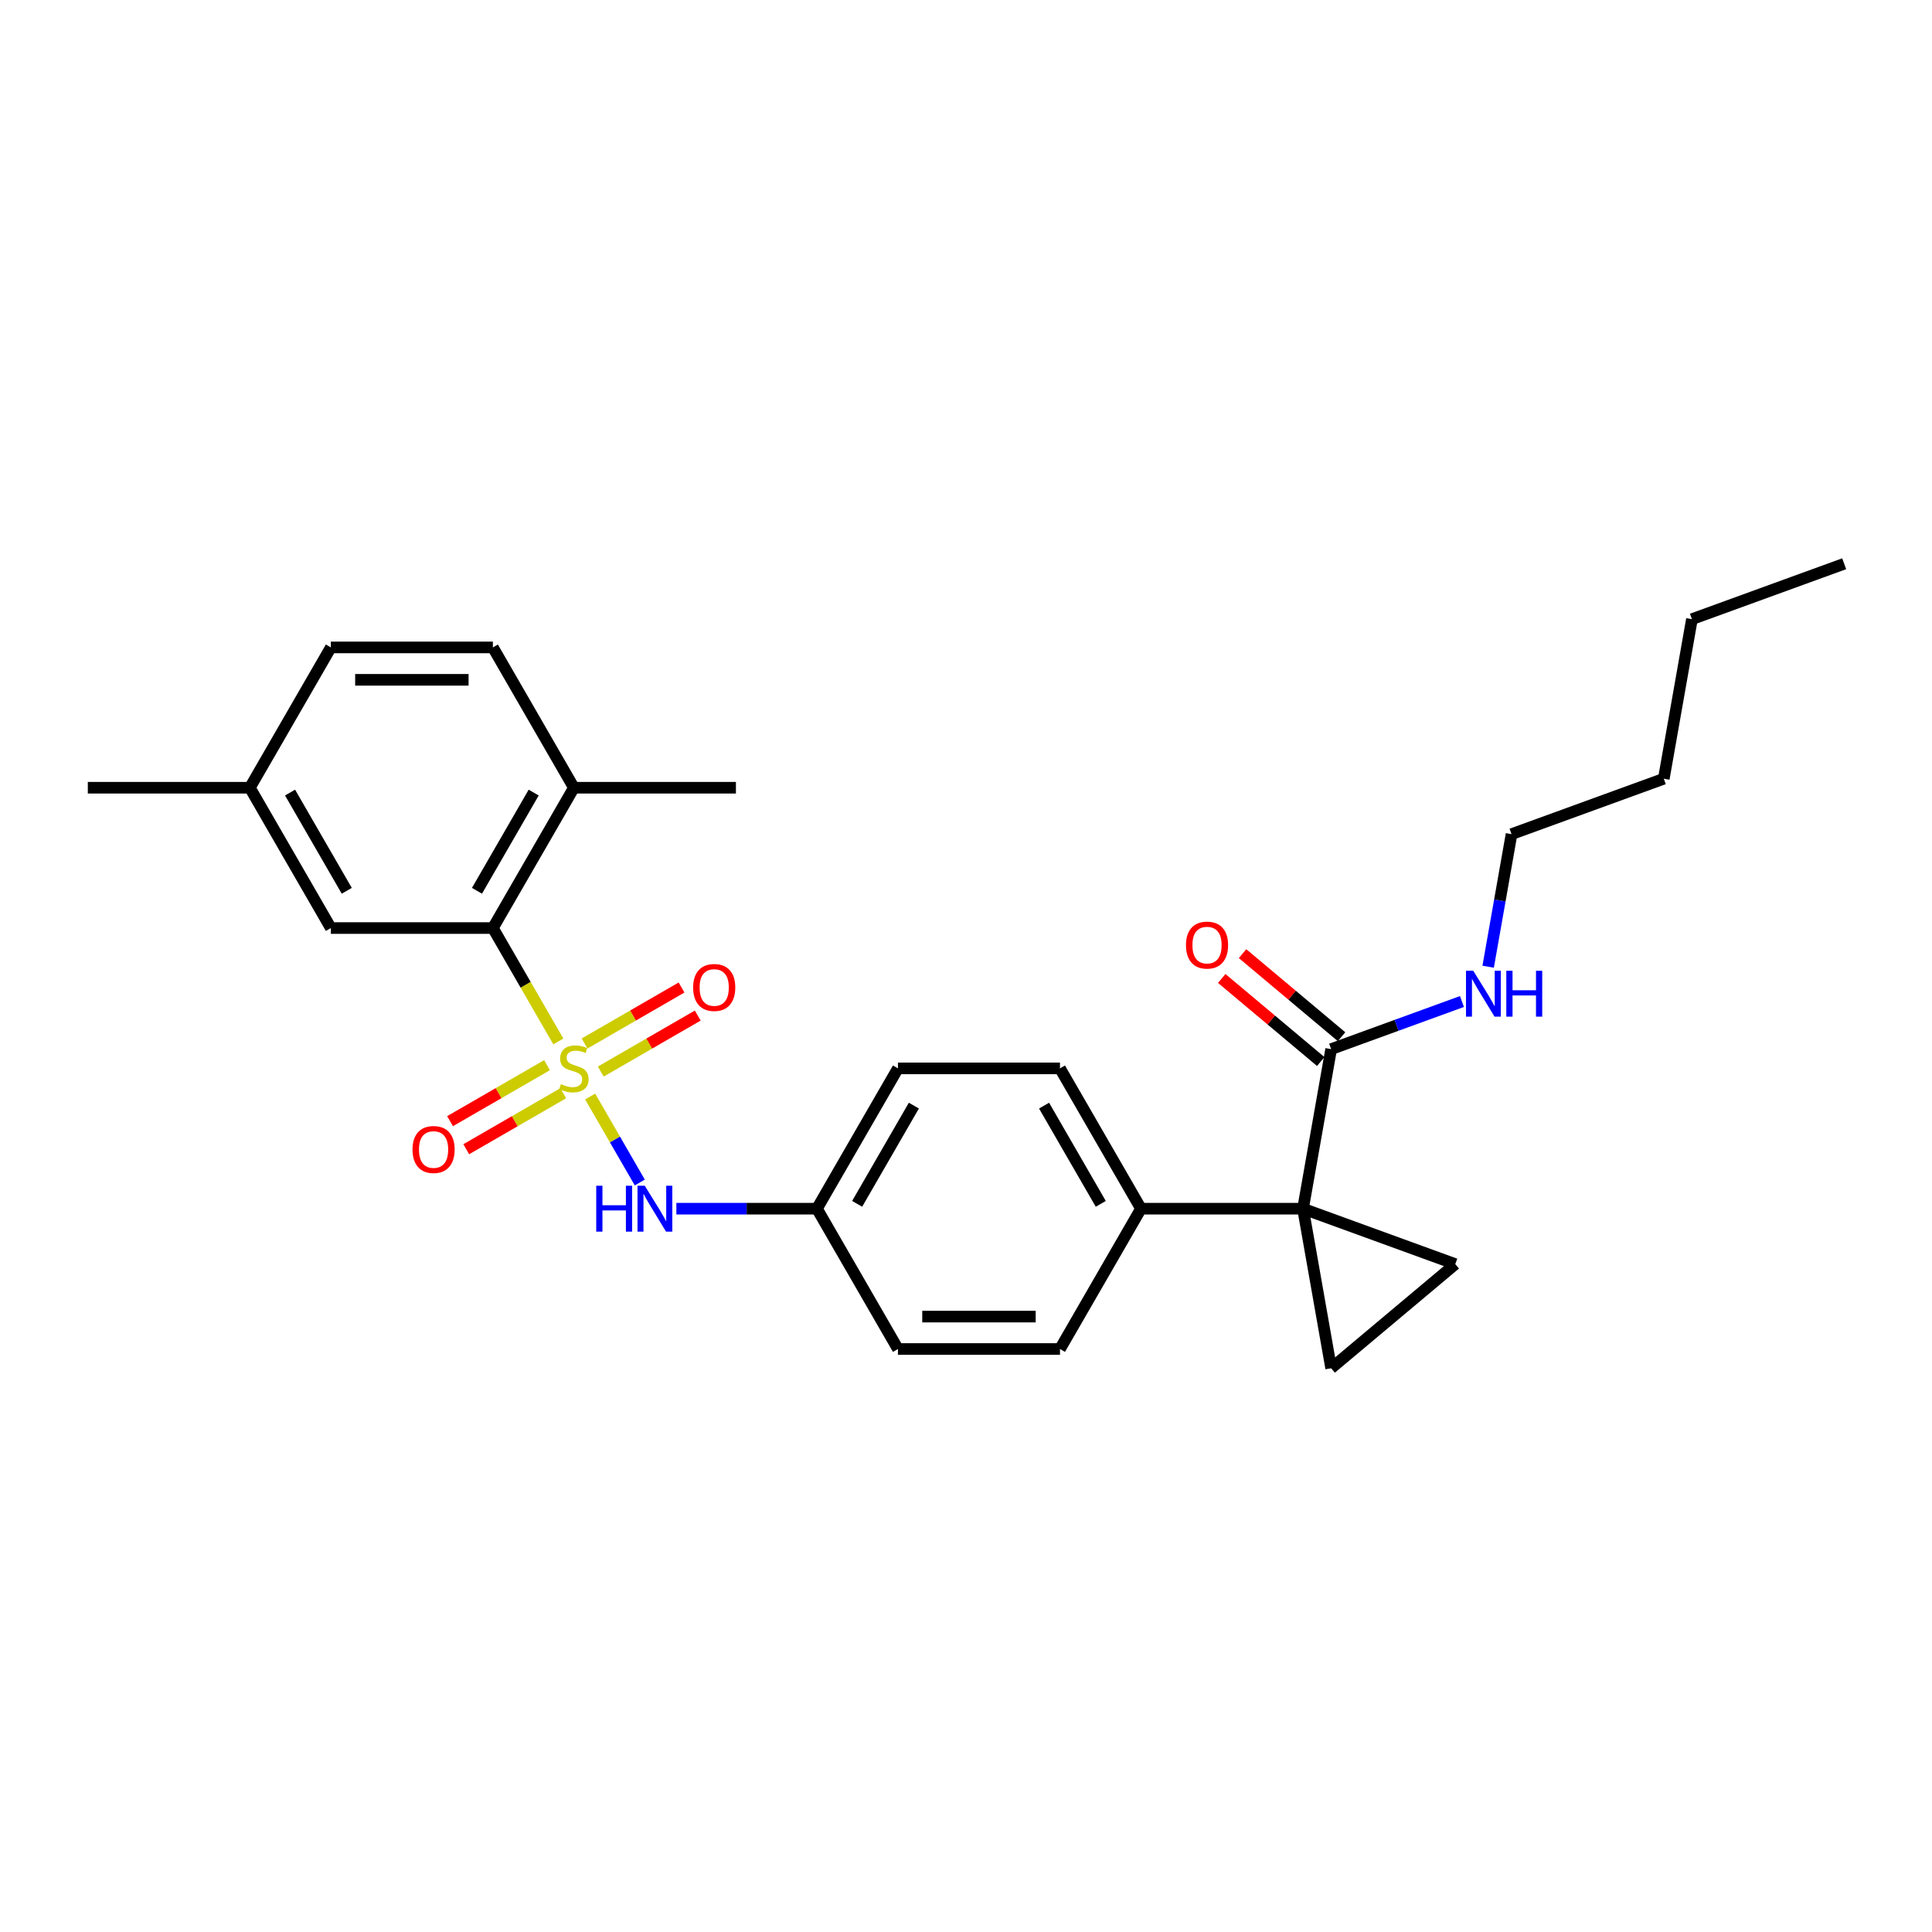 <?xml version='1.0' encoding='iso-8859-1'?>
<svg version='1.1' baseProfile='full'
              xmlns='http://www.w3.org/2000/svg'
                      xmlns:rdkit='http://www.rdkit.org/xml'
                      xmlns:xlink='http://www.w3.org/1999/xlink'
                  xml:space='preserve'
width='1000px' height='1000px' viewBox='0 0 1000 1000'>
<!-- END OF HEADER -->
<rect style='opacity:1.0;fill:#FFFFFF;stroke:none' width='1000' height='1000' x='0' y='0'> </rect>
<path class='bond-1' d='M 289,539.048 L 272.058,509.703' style='fill:none;fill-rule:evenodd;stroke:#CCCC00;stroke-width:6px;stroke-linecap:butt;stroke-linejoin:miter;stroke-opacity:1' />
<path class='bond-1' d='M 272.058,509.703 L 255.115,480.358' style='fill:none;fill-rule:evenodd;stroke:#000000;stroke-width:6px;stroke-linecap:butt;stroke-linejoin:miter;stroke-opacity:1' />
<path class='bond-4' d='M 305.463,567.562 L 318.309,589.813' style='fill:none;fill-rule:evenodd;stroke:#CCCC00;stroke-width:6px;stroke-linecap:butt;stroke-linejoin:miter;stroke-opacity:1' />
<path class='bond-4' d='M 318.309,589.813 L 331.156,612.064' style='fill:none;fill-rule:evenodd;stroke:#0000FF;stroke-width:6px;stroke-linecap:butt;stroke-linejoin:miter;stroke-opacity:1' />
<path class='bond-6' d='M 283.143,551.331 L 258.043,565.822' style='fill:none;fill-rule:evenodd;stroke:#CCCC00;stroke-width:6px;stroke-linecap:butt;stroke-linejoin:miter;stroke-opacity:1' />
<path class='bond-6' d='M 258.043,565.822 L 232.944,580.313' style='fill:none;fill-rule:evenodd;stroke:#FF0000;stroke-width:6px;stroke-linecap:butt;stroke-linejoin:miter;stroke-opacity:1' />
<path class='bond-6' d='M 291.529,565.856 L 266.43,580.347' style='fill:none;fill-rule:evenodd;stroke:#CCCC00;stroke-width:6px;stroke-linecap:butt;stroke-linejoin:miter;stroke-opacity:1' />
<path class='bond-6' d='M 266.43,580.347 L 241.331,594.838' style='fill:none;fill-rule:evenodd;stroke:#FF0000;stroke-width:6px;stroke-linecap:butt;stroke-linejoin:miter;stroke-opacity:1' />
<path class='bond-7' d='M 310.952,554.642 L 336.051,540.151' style='fill:none;fill-rule:evenodd;stroke:#CCCC00;stroke-width:6px;stroke-linecap:butt;stroke-linejoin:miter;stroke-opacity:1' />
<path class='bond-7' d='M 336.051,540.151 L 361.151,525.66' style='fill:none;fill-rule:evenodd;stroke:#FF0000;stroke-width:6px;stroke-linecap:butt;stroke-linejoin:miter;stroke-opacity:1' />
<path class='bond-7' d='M 302.566,540.117 L 327.665,525.626' style='fill:none;fill-rule:evenodd;stroke:#CCCC00;stroke-width:6px;stroke-linecap:butt;stroke-linejoin:miter;stroke-opacity:1' />
<path class='bond-7' d='M 327.665,525.626 L 352.764,511.135' style='fill:none;fill-rule:evenodd;stroke:#FF0000;stroke-width:6px;stroke-linecap:butt;stroke-linejoin:miter;stroke-opacity:1' />
<path class='bond-0' d='M 674.437,625.615 L 590.573,625.615' style='fill:none;fill-rule:evenodd;stroke:#000000;stroke-width:6px;stroke-linecap:butt;stroke-linejoin:miter;stroke-opacity:1' />
<path class='bond-2' d='M 674.437,625.615 L 753.243,654.298' style='fill:none;fill-rule:evenodd;stroke:#000000;stroke-width:6px;stroke-linecap:butt;stroke-linejoin:miter;stroke-opacity:1' />
<path class='bond-3' d='M 674.437,625.615 L 689,708.205' style='fill:none;fill-rule:evenodd;stroke:#000000;stroke-width:6px;stroke-linecap:butt;stroke-linejoin:miter;stroke-opacity:1' />
<path class='bond-5' d='M 674.437,625.615 L 689,543.025' style='fill:none;fill-rule:evenodd;stroke:#000000;stroke-width:6px;stroke-linecap:butt;stroke-linejoin:miter;stroke-opacity:1' />
<path class='bond-9' d='M 255.115,480.358 L 297.047,407.729' style='fill:none;fill-rule:evenodd;stroke:#000000;stroke-width:6px;stroke-linecap:butt;stroke-linejoin:miter;stroke-opacity:1' />
<path class='bond-9' d='M 246.879,461.077 L 276.232,410.237' style='fill:none;fill-rule:evenodd;stroke:#000000;stroke-width:6px;stroke-linecap:butt;stroke-linejoin:miter;stroke-opacity:1' />
<path class='bond-10' d='M 255.115,480.358 L 171.251,480.358' style='fill:none;fill-rule:evenodd;stroke:#000000;stroke-width:6px;stroke-linecap:butt;stroke-linejoin:miter;stroke-opacity:1' />
<path class='bond-29' d='M 753.243,654.298 L 689,708.205' style='fill:none;fill-rule:evenodd;stroke:#000000;stroke-width:6px;stroke-linecap:butt;stroke-linejoin:miter;stroke-opacity:1' />
<path class='bond-12' d='M 350.083,625.615 L 386.464,625.615' style='fill:none;fill-rule:evenodd;stroke:#0000FF;stroke-width:6px;stroke-linecap:butt;stroke-linejoin:miter;stroke-opacity:1' />
<path class='bond-12' d='M 386.464,625.615 L 422.844,625.615' style='fill:none;fill-rule:evenodd;stroke:#000000;stroke-width:6px;stroke-linecap:butt;stroke-linejoin:miter;stroke-opacity:1' />
<path class='bond-11' d='M 694.39,536.601 L 668.768,515.101' style='fill:none;fill-rule:evenodd;stroke:#000000;stroke-width:6px;stroke-linecap:butt;stroke-linejoin:miter;stroke-opacity:1' />
<path class='bond-11' d='M 668.768,515.101 L 643.146,493.601' style='fill:none;fill-rule:evenodd;stroke:#FF0000;stroke-width:6px;stroke-linecap:butt;stroke-linejoin:miter;stroke-opacity:1' />
<path class='bond-11' d='M 683.609,549.449 L 657.987,527.95' style='fill:none;fill-rule:evenodd;stroke:#000000;stroke-width:6px;stroke-linecap:butt;stroke-linejoin:miter;stroke-opacity:1' />
<path class='bond-11' d='M 657.987,527.95 L 632.364,506.45' style='fill:none;fill-rule:evenodd;stroke:#FF0000;stroke-width:6px;stroke-linecap:butt;stroke-linejoin:miter;stroke-opacity:1' />
<path class='bond-13' d='M 689,543.025 L 722.851,530.704' style='fill:none;fill-rule:evenodd;stroke:#000000;stroke-width:6px;stroke-linecap:butt;stroke-linejoin:miter;stroke-opacity:1' />
<path class='bond-13' d='M 722.851,530.704 L 756.703,518.383' style='fill:none;fill-rule:evenodd;stroke:#0000FF;stroke-width:6px;stroke-linecap:butt;stroke-linejoin:miter;stroke-opacity:1' />
<path class='bond-8' d='M 590.573,625.615 L 548.64,552.987' style='fill:none;fill-rule:evenodd;stroke:#000000;stroke-width:6px;stroke-linecap:butt;stroke-linejoin:miter;stroke-opacity:1' />
<path class='bond-8' d='M 569.757,623.107 L 540.404,572.267' style='fill:none;fill-rule:evenodd;stroke:#000000;stroke-width:6px;stroke-linecap:butt;stroke-linejoin:miter;stroke-opacity:1' />
<path class='bond-27' d='M 590.573,625.615 L 548.64,698.244' style='fill:none;fill-rule:evenodd;stroke:#000000;stroke-width:6px;stroke-linecap:butt;stroke-linejoin:miter;stroke-opacity:1' />
<path class='bond-16' d='M 297.047,407.729 L 255.115,335.101' style='fill:none;fill-rule:evenodd;stroke:#000000;stroke-width:6px;stroke-linecap:butt;stroke-linejoin:miter;stroke-opacity:1' />
<path class='bond-21' d='M 297.047,407.729 L 380.912,407.729' style='fill:none;fill-rule:evenodd;stroke:#000000;stroke-width:6px;stroke-linecap:butt;stroke-linejoin:miter;stroke-opacity:1' />
<path class='bond-17' d='M 171.251,480.358 L 129.319,407.729' style='fill:none;fill-rule:evenodd;stroke:#000000;stroke-width:6px;stroke-linecap:butt;stroke-linejoin:miter;stroke-opacity:1' />
<path class='bond-17' d='M 179.487,461.077 L 150.134,410.237' style='fill:none;fill-rule:evenodd;stroke:#000000;stroke-width:6px;stroke-linecap:butt;stroke-linejoin:miter;stroke-opacity:1' />
<path class='bond-18' d='M 422.844,625.615 L 464.776,698.244' style='fill:none;fill-rule:evenodd;stroke:#000000;stroke-width:6px;stroke-linecap:butt;stroke-linejoin:miter;stroke-opacity:1' />
<path class='bond-19' d='M 422.844,625.615 L 464.776,552.987' style='fill:none;fill-rule:evenodd;stroke:#000000;stroke-width:6px;stroke-linecap:butt;stroke-linejoin:miter;stroke-opacity:1' />
<path class='bond-19' d='M 443.659,623.107 L 473.012,572.267' style='fill:none;fill-rule:evenodd;stroke:#000000;stroke-width:6px;stroke-linecap:butt;stroke-linejoin:miter;stroke-opacity:1' />
<path class='bond-22' d='M 770.27,500.37 L 776.32,466.061' style='fill:none;fill-rule:evenodd;stroke:#0000FF;stroke-width:6px;stroke-linecap:butt;stroke-linejoin:miter;stroke-opacity:1' />
<path class='bond-22' d='M 776.32,466.061 L 782.369,431.751' style='fill:none;fill-rule:evenodd;stroke:#000000;stroke-width:6px;stroke-linecap:butt;stroke-linejoin:miter;stroke-opacity:1' />
<path class='bond-14' d='M 548.64,552.987 L 464.776,552.987' style='fill:none;fill-rule:evenodd;stroke:#000000;stroke-width:6px;stroke-linecap:butt;stroke-linejoin:miter;stroke-opacity:1' />
<path class='bond-15' d='M 548.64,698.244 L 464.776,698.244' style='fill:none;fill-rule:evenodd;stroke:#000000;stroke-width:6px;stroke-linecap:butt;stroke-linejoin:miter;stroke-opacity:1' />
<path class='bond-15' d='M 536.061,681.471 L 477.356,681.471' style='fill:none;fill-rule:evenodd;stroke:#000000;stroke-width:6px;stroke-linecap:butt;stroke-linejoin:miter;stroke-opacity:1' />
<path class='bond-28' d='M 255.115,335.101 L 171.251,335.101' style='fill:none;fill-rule:evenodd;stroke:#000000;stroke-width:6px;stroke-linecap:butt;stroke-linejoin:miter;stroke-opacity:1' />
<path class='bond-28' d='M 242.536,351.874 L 183.831,351.874' style='fill:none;fill-rule:evenodd;stroke:#000000;stroke-width:6px;stroke-linecap:butt;stroke-linejoin:miter;stroke-opacity:1' />
<path class='bond-20' d='M 129.319,407.729 L 171.251,335.101' style='fill:none;fill-rule:evenodd;stroke:#000000;stroke-width:6px;stroke-linecap:butt;stroke-linejoin:miter;stroke-opacity:1' />
<path class='bond-23' d='M 129.319,407.729 L 45.455,407.729' style='fill:none;fill-rule:evenodd;stroke:#000000;stroke-width:6px;stroke-linecap:butt;stroke-linejoin:miter;stroke-opacity:1' />
<path class='bond-24' d='M 782.369,431.751 L 861.176,403.068' style='fill:none;fill-rule:evenodd;stroke:#000000;stroke-width:6px;stroke-linecap:butt;stroke-linejoin:miter;stroke-opacity:1' />
<path class='bond-25' d='M 861.176,403.068 L 875.739,320.478' style='fill:none;fill-rule:evenodd;stroke:#000000;stroke-width:6px;stroke-linecap:butt;stroke-linejoin:miter;stroke-opacity:1' />
<path class='bond-26' d='M 875.739,320.478 L 954.545,291.795' style='fill:none;fill-rule:evenodd;stroke:#000000;stroke-width:6px;stroke-linecap:butt;stroke-linejoin:miter;stroke-opacity:1' />
<path  class='atom-0' d='M 290.338 561.138
Q 290.607 561.239, 291.714 561.708
Q 292.821 562.178, 294.028 562.48
Q 295.27 562.748, 296.477 562.748
Q 298.725 562.748, 300.033 561.675
Q 301.341 560.568, 301.341 558.656
Q 301.341 557.347, 300.67 556.542
Q 300.033 555.737, 299.027 555.301
Q 298.02 554.865, 296.343 554.362
Q 294.23 553.725, 292.955 553.121
Q 291.714 552.517, 290.808 551.242
Q 289.936 549.967, 289.936 547.82
Q 289.936 544.835, 291.949 542.99
Q 293.995 541.145, 298.02 541.145
Q 300.771 541.145, 303.891 542.453
L 303.119 545.036
Q 300.268 543.862, 298.121 543.862
Q 295.806 543.862, 294.532 544.835
Q 293.257 545.774, 293.29 547.418
Q 293.29 548.693, 293.928 549.464
Q 294.599 550.236, 295.538 550.672
Q 296.511 551.108, 298.121 551.611
Q 300.268 552.282, 301.543 552.953
Q 302.817 553.624, 303.723 554.999
Q 304.662 556.341, 304.662 558.656
Q 304.662 561.943, 302.448 563.721
Q 300.268 565.466, 296.611 565.466
Q 294.498 565.466, 292.888 564.996
Q 291.311 564.56, 289.433 563.788
L 290.338 561.138
' fill='#CCCC00'/>
<path  class='atom-5' d='M 308.604 613.74
L 311.824 613.74
L 311.824 623.837
L 323.968 623.837
L 323.968 613.74
L 327.188 613.74
L 327.188 637.49
L 323.968 637.49
L 323.968 626.521
L 311.824 626.521
L 311.824 637.49
L 308.604 637.49
L 308.604 613.74
' fill='#0000FF'/>
<path  class='atom-5' d='M 333.73 613.74
L 341.512 626.32
Q 342.284 627.561, 343.525 629.808
Q 344.766 632.056, 344.833 632.19
L 344.833 613.74
L 347.987 613.74
L 347.987 637.49
L 344.733 637.49
L 336.38 623.737
Q 335.407 622.126, 334.367 620.281
Q 333.361 618.436, 333.059 617.866
L 333.059 637.49
L 329.973 637.49
L 329.973 613.74
L 333.73 613.74
' fill='#0000FF'/>
<path  class='atom-7' d='M 213.516 594.986
Q 213.516 589.283, 216.334 586.096
Q 219.152 582.909, 224.419 582.909
Q 229.686 582.909, 232.503 586.096
Q 235.321 589.283, 235.321 594.986
Q 235.321 600.756, 232.47 604.043
Q 229.618 607.297, 224.419 607.297
Q 219.186 607.297, 216.334 604.043
Q 213.516 600.789, 213.516 594.986
M 224.419 604.613
Q 228.042 604.613, 229.987 602.198
Q 231.967 599.749, 231.967 594.986
Q 231.967 590.323, 229.987 587.975
Q 228.042 585.593, 224.419 585.593
Q 220.796 585.593, 218.817 587.941
Q 216.871 590.289, 216.871 594.986
Q 216.871 599.783, 218.817 602.198
Q 220.796 604.613, 224.419 604.613
' fill='#FF0000'/>
<path  class='atom-8' d='M 358.774 511.121
Q 358.774 505.419, 361.592 502.232
Q 364.409 499.045, 369.676 499.045
Q 374.943 499.045, 377.761 502.232
Q 380.578 505.419, 380.578 511.121
Q 380.578 516.891, 377.727 520.179
Q 374.876 523.433, 369.676 523.433
Q 364.443 523.433, 361.592 520.179
Q 358.774 516.925, 358.774 511.121
M 369.676 520.749
Q 373.299 520.749, 375.245 518.334
Q 377.224 515.885, 377.224 511.121
Q 377.224 506.459, 375.245 504.11
Q 373.299 501.729, 369.676 501.729
Q 366.053 501.729, 364.074 504.077
Q 362.128 506.425, 362.128 511.121
Q 362.128 515.918, 364.074 518.334
Q 366.053 520.749, 369.676 520.749
' fill='#FF0000'/>
<path  class='atom-12' d='M 613.854 489.185
Q 613.854 483.482, 616.671 480.295
Q 619.489 477.109, 624.756 477.109
Q 630.023 477.109, 632.84 480.295
Q 635.658 483.482, 635.658 489.185
Q 635.658 494.955, 632.807 498.242
Q 629.955 501.496, 624.756 501.496
Q 619.523 501.496, 616.671 498.242
Q 613.854 494.988, 613.854 489.185
M 624.756 498.813
Q 628.379 498.813, 630.324 496.397
Q 632.304 493.949, 632.304 489.185
Q 632.304 484.522, 630.324 482.174
Q 628.379 479.792, 624.756 479.792
Q 621.133 479.792, 619.154 482.14
Q 617.208 484.489, 617.208 489.185
Q 617.208 493.982, 619.154 496.397
Q 621.133 498.813, 624.756 498.813
' fill='#FF0000'/>
<path  class='atom-14' d='M 762.556 502.466
L 770.339 515.046
Q 771.111 516.287, 772.352 518.535
Q 773.593 520.782, 773.66 520.917
L 773.66 502.466
L 776.813 502.466
L 776.813 526.217
L 773.559 526.217
L 765.207 512.463
Q 764.234 510.853, 763.194 509.008
Q 762.187 507.163, 761.886 506.593
L 761.886 526.217
L 758.799 526.217
L 758.799 502.466
L 762.556 502.466
' fill='#0000FF'/>
<path  class='atom-14' d='M 779.665 502.466
L 782.885 502.466
L 782.885 512.564
L 795.029 512.564
L 795.029 502.466
L 798.249 502.466
L 798.249 526.217
L 795.029 526.217
L 795.029 515.247
L 782.885 515.247
L 782.885 526.217
L 779.665 526.217
L 779.665 502.466
' fill='#0000FF'/>
</svg>
